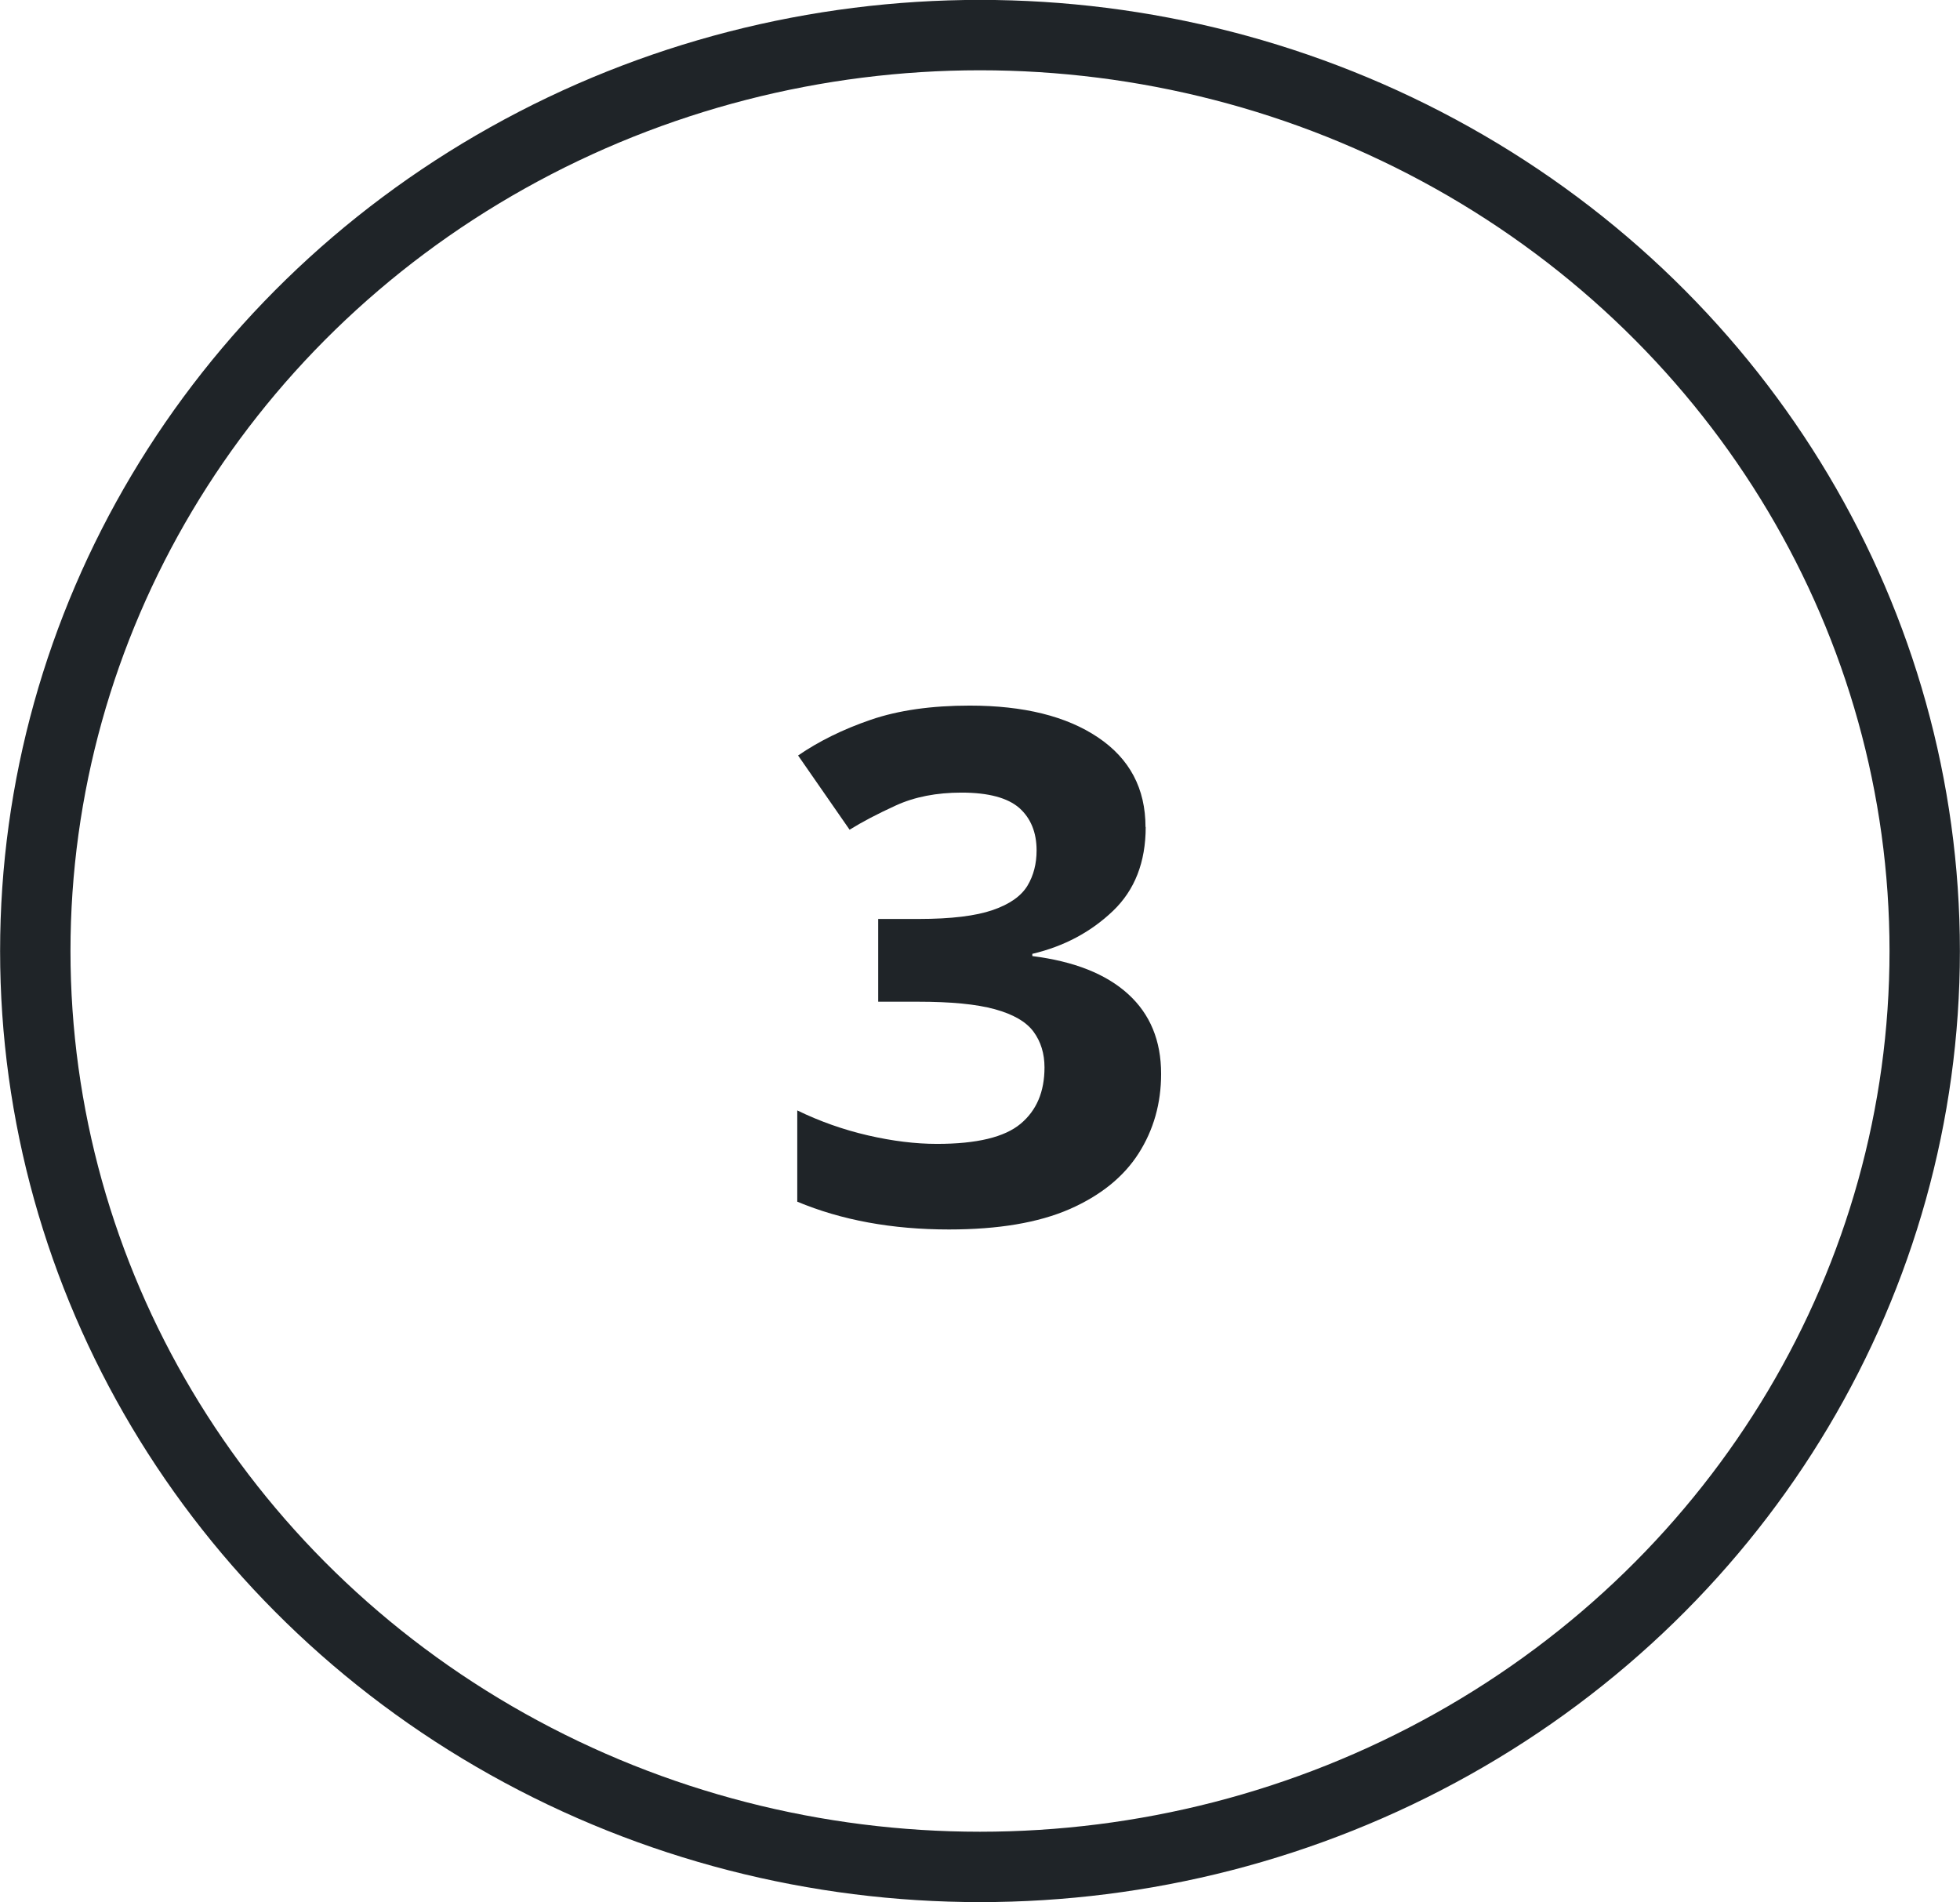 <?xml version="1.0" encoding="UTF-8"?>
<svg id="Ebene_2" data-name="Ebene 2" xmlns="http://www.w3.org/2000/svg" viewBox="0 0 96.64 93.79">
  <defs>
    <style>
      .cls-1 {
        fill: #1f2428;
        stroke-width: 0px;
      }

      .cls-2 {
        fill: none;
        stroke: #1f2428;
        stroke-miterlimit: 10;
        stroke-width: 3.47px;
      }
    </style>
  </defs>
  <g id="Ebenen">
    <ellipse class="cls-2" cx="48.32" cy="46.89" rx="46.58" ry="45.16"/>
    <path class="cls-1" d="M56.49,40.77c0,1.74-.54,3.12-1.62,4.15-1.08,1.03-2.4,1.74-3.97,2.11v.11c2.06.26,3.63.88,4.72,1.87,1.09.99,1.63,2.3,1.63,3.94,0,1.45-.37,2.76-1.11,3.92-.74,1.16-1.88,2.08-3.41,2.75-1.54.67-3.52,1-5.94,1-2.81,0-5.3-.46-7.48-1.37v-4.5c1.11.54,2.27.95,3.48,1.23s2.35.42,3.41.42c1.96,0,3.33-.33,4.12-.99.79-.66,1.18-1.58,1.18-2.78,0-.68-.18-1.27-.54-1.76-.36-.49-1-.86-1.91-1.11-.91-.25-2.17-.37-3.79-.37h-1.96v-4.08h2c1.6,0,2.81-.15,3.65-.44s1.4-.69,1.71-1.2c.3-.5.45-1.08.45-1.74,0-.89-.29-1.59-.85-2.09-.57-.5-1.52-.76-2.85-.76-1.23,0-2.31.21-3.23.63-.92.42-1.68.82-2.29,1.2l-2.54-3.66c1.02-.7,2.21-1.29,3.58-1.76,1.37-.47,3-.7,4.88-.7,2.66,0,4.77.52,6.33,1.57s2.34,2.52,2.34,4.42Z"/>
  </g>
</svg>